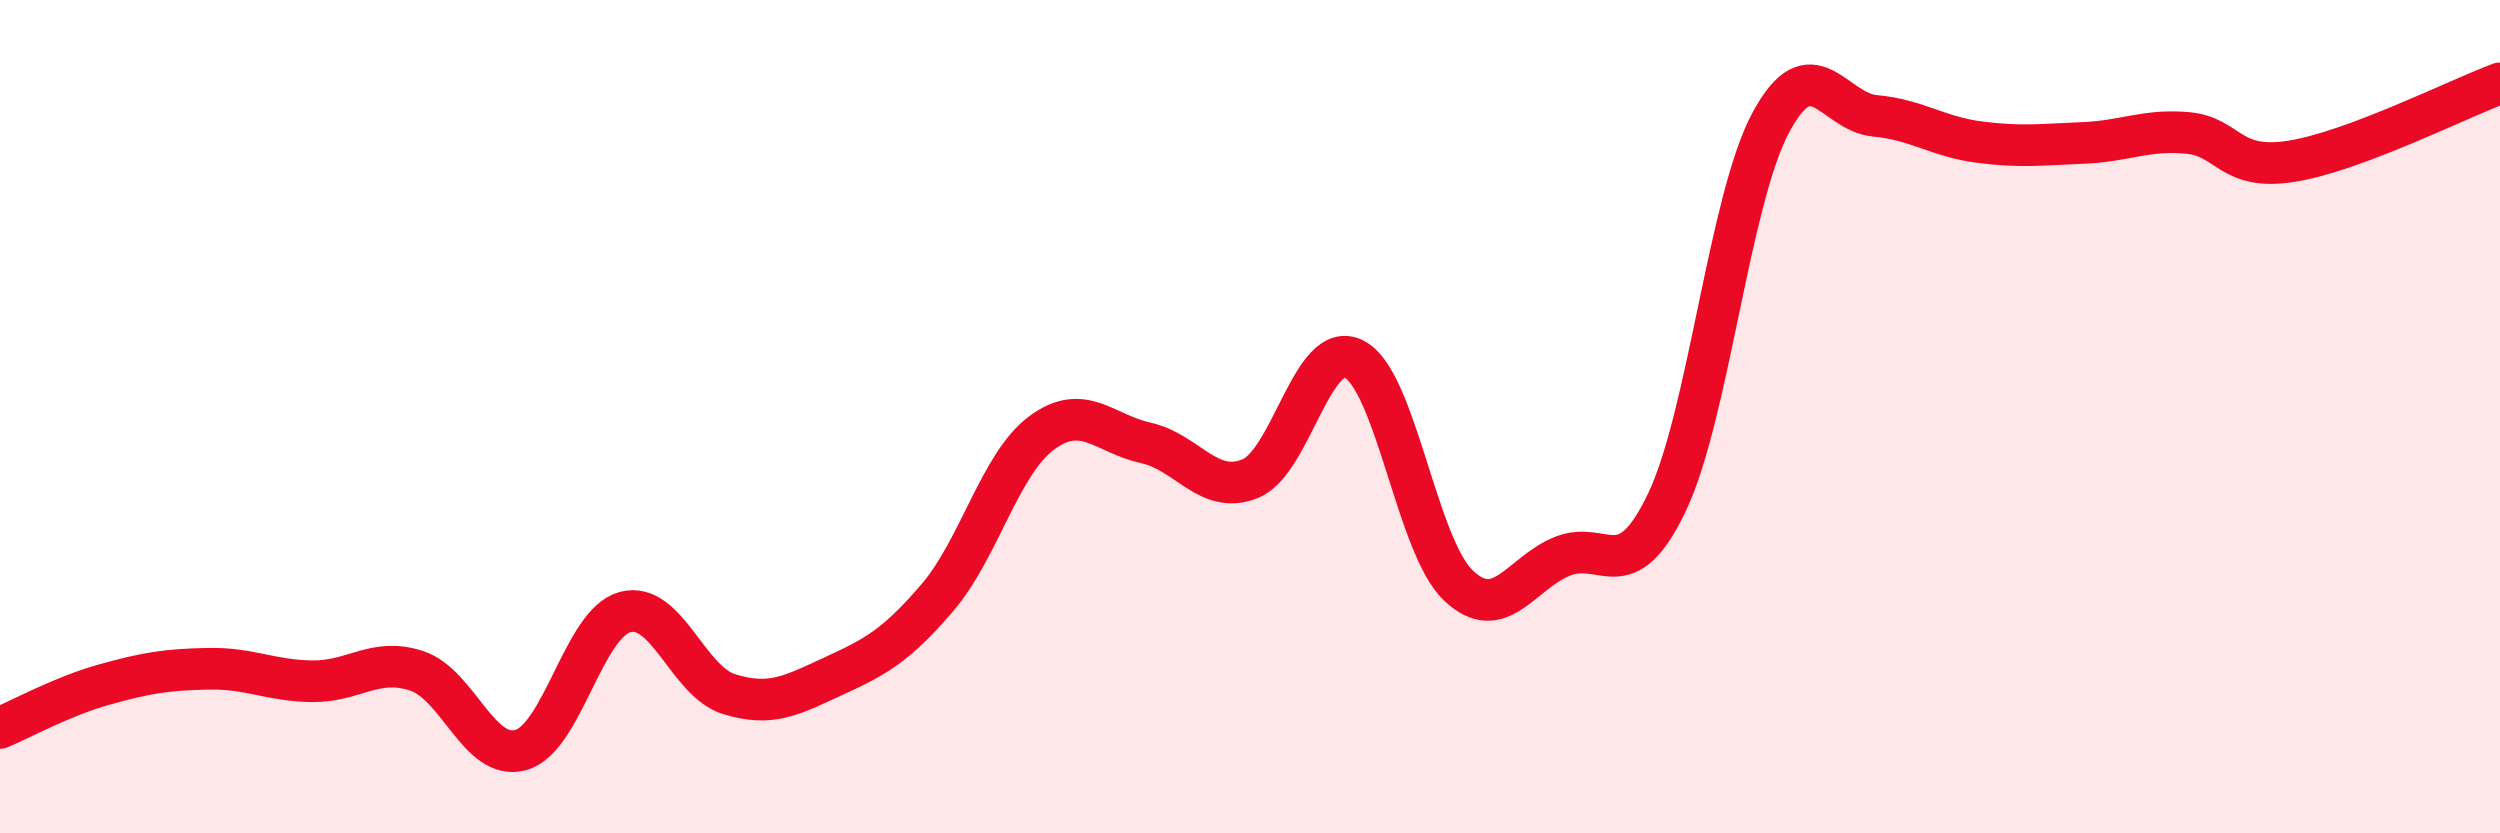 
    <svg width="60" height="20" viewBox="0 0 60 20" xmlns="http://www.w3.org/2000/svg">
      <path
        d="M 0,17.47 C 0.5,17.26 1.5,16.71 2.5,16.43 C 3.5,16.15 4,16.07 5,16.05 C 6,16.03 6.5,16.34 7.5,16.35 C 8.5,16.36 9,15.77 10,16.1 C 11,16.43 11.5,18.28 12.5,18 C 13.5,17.72 14,14.96 15,14.69 C 16,14.42 16.5,16.35 17.5,16.66 C 18.5,16.97 19,16.69 20,16.23 C 21,15.77 21.5,15.51 22.5,14.34 C 23.5,13.17 24,11.13 25,10.39 C 26,9.65 26.5,10.41 27.5,10.63 C 28.5,10.85 29,11.89 30,11.49 C 31,11.09 31.5,8.11 32.5,8.62 C 33.5,9.13 34,13.1 35,14.05 C 36,15 36.5,13.75 37.5,13.35 C 38.5,12.95 39,14.15 40,12.07 C 41,9.99 41.5,4.8 42.5,2.94 C 43.5,1.08 44,2.69 45,2.78 C 46,2.87 46.5,3.28 47.5,3.41 C 48.5,3.54 49,3.47 50,3.43 C 51,3.39 51.5,3.1 52.5,3.19 C 53.5,3.28 53.5,4.11 55,3.87 C 56.5,3.63 59,2.37 60,2L60 20L0 20Z"
        fill="#EB0A25"
        opacity="0.1"
        stroke-linecap="round"
        stroke-linejoin="round"
      />
      <path
        d="M 0,17.47 C 0.5,17.26 1.5,16.71 2.5,16.43 C 3.5,16.15 4,16.07 5,16.05 C 6,16.03 6.5,16.34 7.5,16.35 C 8.5,16.36 9,15.77 10,16.1 C 11,16.43 11.5,18.28 12.5,18 C 13.5,17.72 14,14.96 15,14.69 C 16,14.42 16.5,16.35 17.5,16.66 C 18.5,16.97 19,16.69 20,16.23 C 21,15.77 21.5,15.51 22.5,14.34 C 23.5,13.17 24,11.13 25,10.39 C 26,9.65 26.5,10.41 27.5,10.63 C 28.5,10.85 29,11.89 30,11.49 C 31,11.09 31.5,8.11 32.5,8.62 C 33.5,9.13 34,13.1 35,14.05 C 36,15 36.5,13.75 37.5,13.35 C 38.5,12.95 39,14.15 40,12.07 C 41,9.99 41.5,4.8 42.5,2.94 C 43.5,1.08 44,2.69 45,2.78 C 46,2.87 46.5,3.28 47.5,3.41 C 48.5,3.54 49,3.47 50,3.43 C 51,3.39 51.5,3.1 52.5,3.19 C 53.5,3.28 53.5,4.11 55,3.87 C 56.5,3.63 59,2.37 60,2"
        stroke="#EB0A25"
        stroke-width="1"
        fill="none"
        stroke-linecap="round"
        stroke-linejoin="round"
      />
    </svg>
  